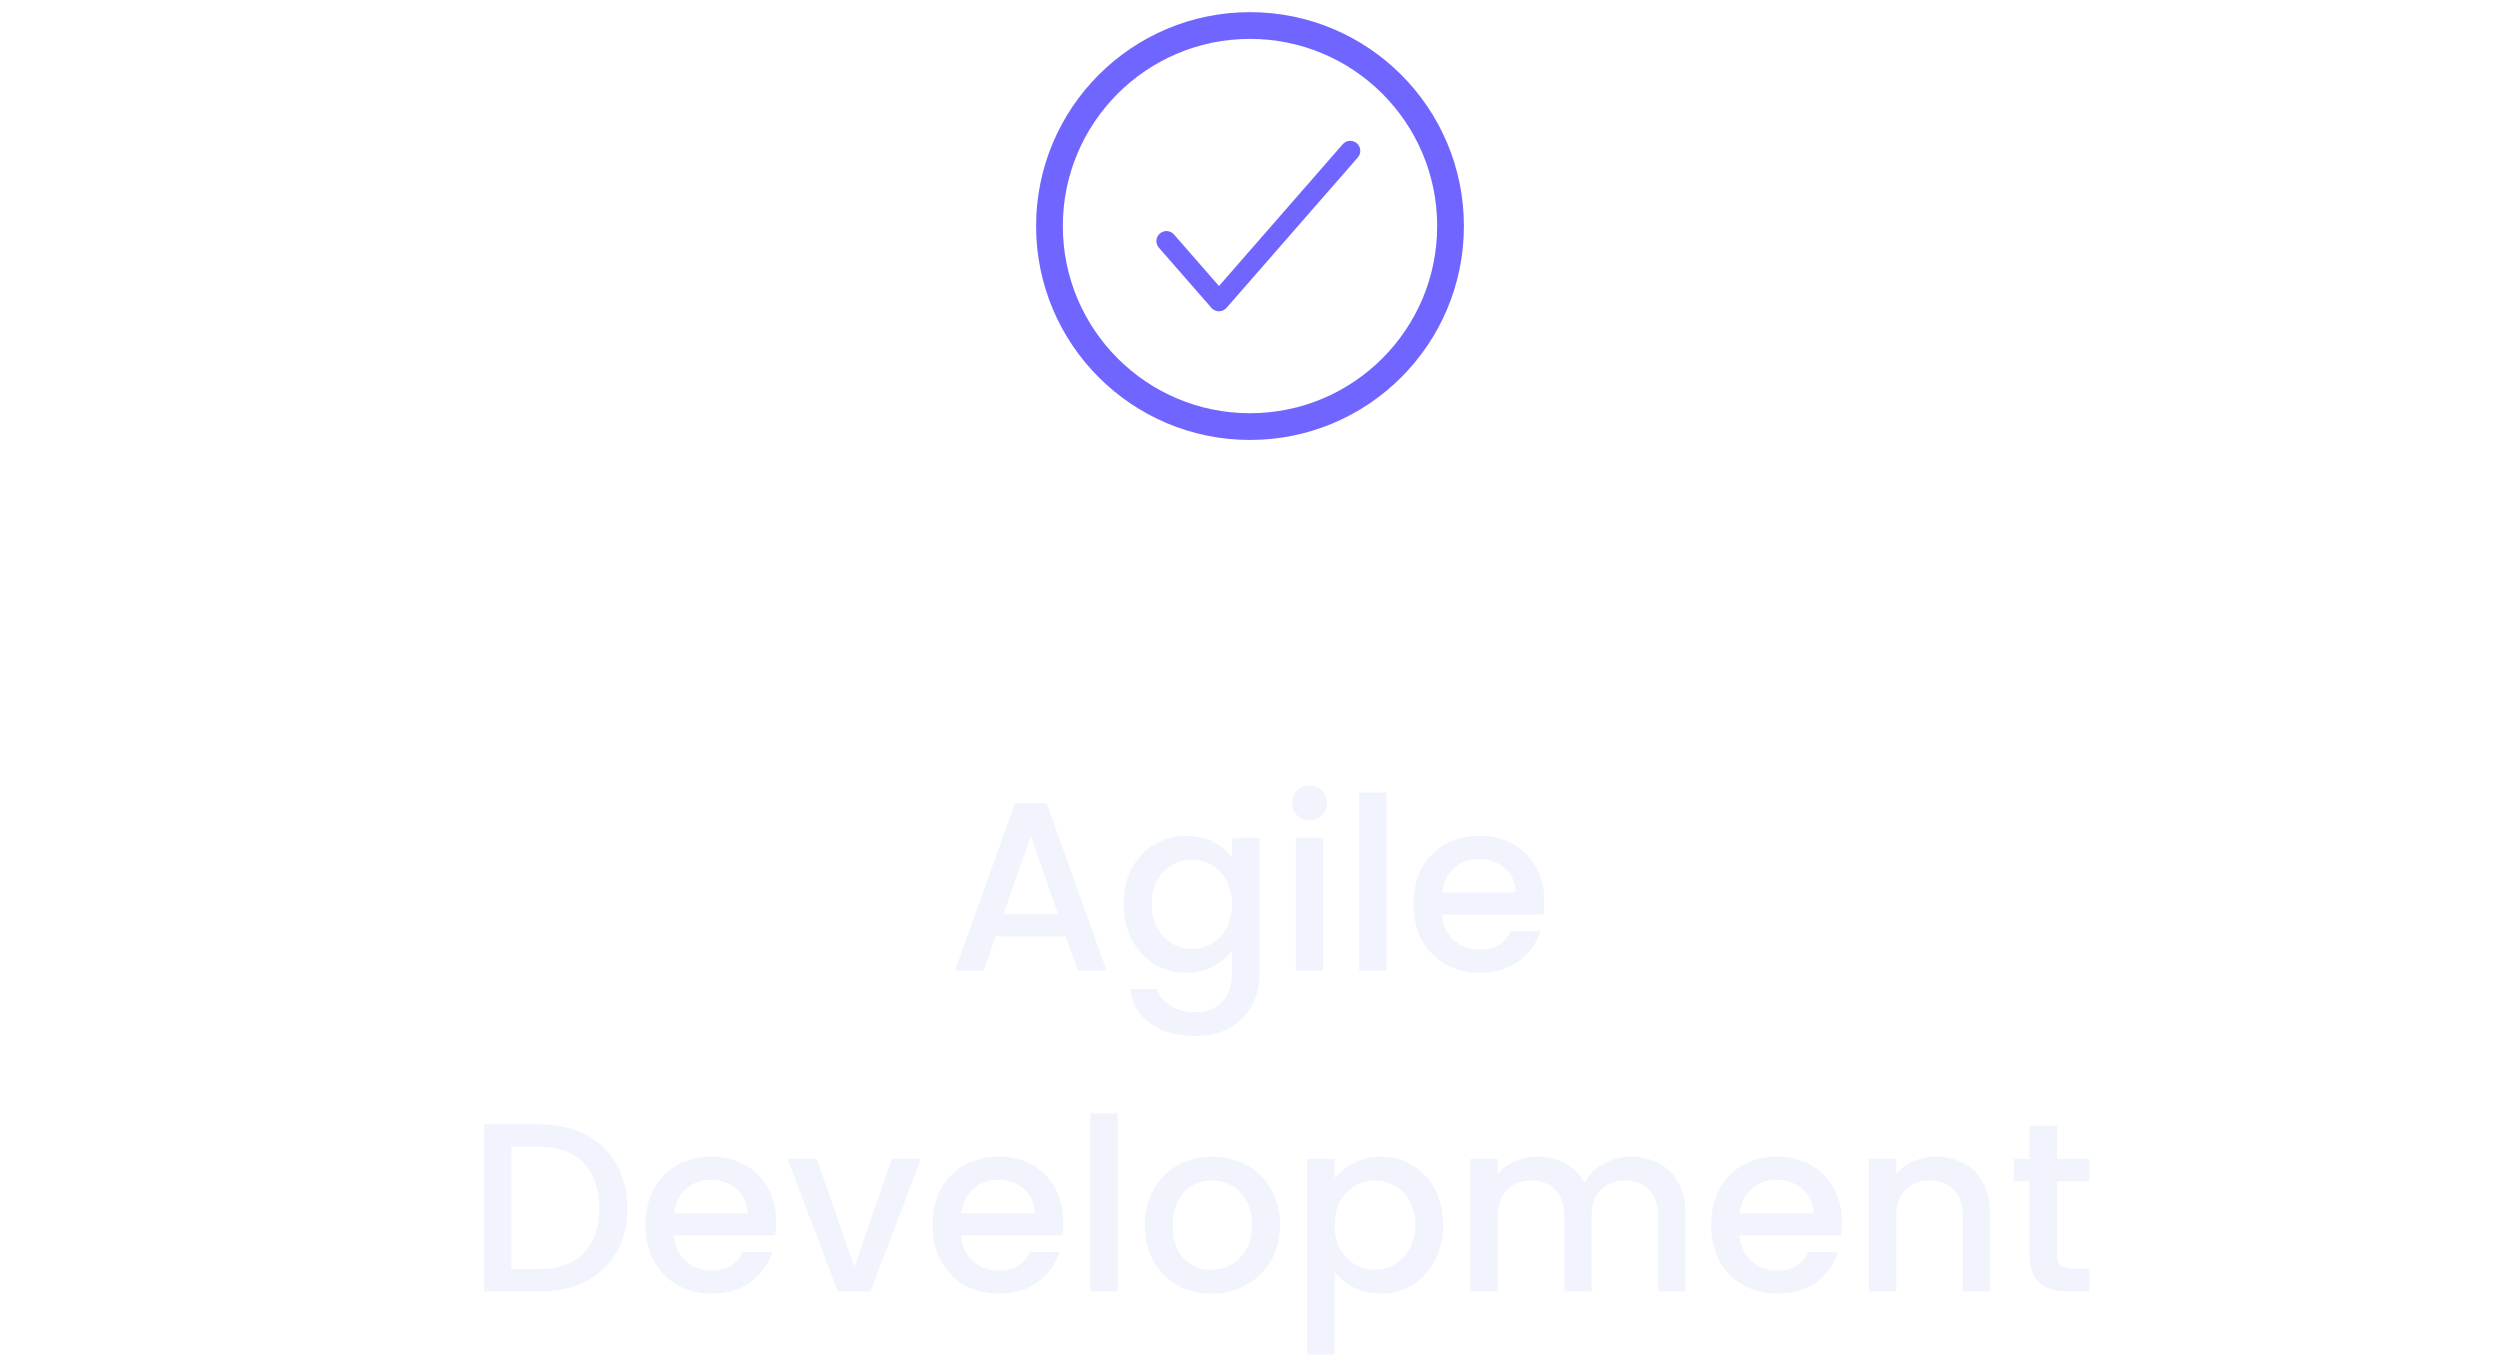 <svg width="187" height="102" viewBox="0 0 187 102" fill="none" xmlns="http://www.w3.org/2000/svg">
<path d="M79.716 70.045H74.478L73.578 72.601H71.436L75.918 60.073H78.294L82.776 72.601H80.616L79.716 70.045ZM79.14 68.371L77.106 62.557L75.054 68.371H79.14ZM88.721 62.521C89.489 62.521 90.167 62.677 90.755 62.989C91.355 63.289 91.823 63.667 92.159 64.123V62.683H94.229V72.763C94.229 73.675 94.037 74.485 93.653 75.193C93.269 75.913 92.711 76.477 91.979 76.885C91.259 77.293 90.395 77.497 89.387 77.497C88.043 77.497 86.927 77.179 86.039 76.543C85.151 75.919 84.647 75.067 84.527 73.987H86.561C86.717 74.503 87.047 74.917 87.551 75.229C88.067 75.553 88.679 75.715 89.387 75.715C90.215 75.715 90.881 75.463 91.385 74.959C91.901 74.455 92.159 73.723 92.159 72.763V71.107C91.811 71.575 91.337 71.971 90.737 72.295C90.149 72.607 89.477 72.763 88.721 72.763C87.857 72.763 87.065 72.547 86.345 72.115C85.637 71.671 85.073 71.059 84.653 70.279C84.245 69.487 84.041 68.593 84.041 67.597C84.041 66.601 84.245 65.719 84.653 64.951C85.073 64.183 85.637 63.589 86.345 63.169C87.065 62.737 87.857 62.521 88.721 62.521ZM92.159 67.633C92.159 66.949 92.015 66.355 91.727 65.851C91.451 65.347 91.085 64.963 90.629 64.699C90.173 64.435 89.681 64.303 89.153 64.303C88.625 64.303 88.133 64.435 87.677 64.699C87.221 64.951 86.849 65.329 86.561 65.833C86.285 66.325 86.147 66.913 86.147 67.597C86.147 68.281 86.285 68.881 86.561 69.397C86.849 69.913 87.221 70.309 87.677 70.585C88.145 70.849 88.637 70.981 89.153 70.981C89.681 70.981 90.173 70.849 90.629 70.585C91.085 70.321 91.451 69.937 91.727 69.433C92.015 68.917 92.159 68.317 92.159 67.633ZM97.968 61.369C97.596 61.369 97.284 61.243 97.032 60.991C96.78 60.739 96.654 60.427 96.654 60.055C96.654 59.683 96.78 59.371 97.032 59.119C97.284 58.867 97.596 58.741 97.968 58.741C98.328 58.741 98.634 58.867 98.886 59.119C99.138 59.371 99.264 59.683 99.264 60.055C99.264 60.427 99.138 60.739 98.886 60.991C98.634 61.243 98.328 61.369 97.968 61.369ZM98.976 62.683V72.601H96.924V62.683H98.976ZM103.722 59.281V72.601H101.67V59.281H103.722ZM115.506 67.399C115.506 67.771 115.482 68.107 115.434 68.407H107.856C107.916 69.199 108.21 69.835 108.738 70.315C109.266 70.795 109.914 71.035 110.682 71.035C111.786 71.035 112.566 70.573 113.022 69.649H115.236C114.936 70.561 114.39 71.311 113.598 71.899C112.818 72.475 111.846 72.763 110.682 72.763C109.734 72.763 108.882 72.553 108.126 72.133C107.382 71.701 106.794 71.101 106.362 70.333C105.942 69.553 105.732 68.653 105.732 67.633C105.732 66.613 105.936 65.719 106.344 64.951C106.764 64.171 107.346 63.571 108.09 63.151C108.846 62.731 109.71 62.521 110.682 62.521C111.618 62.521 112.452 62.725 113.184 63.133C113.916 63.541 114.486 64.117 114.894 64.861C115.302 65.593 115.506 66.439 115.506 67.399ZM113.364 66.751C113.352 65.995 113.082 65.389 112.554 64.933C112.026 64.477 111.372 64.249 110.592 64.249C109.884 64.249 109.278 64.477 108.774 64.933C108.27 65.377 107.97 65.983 107.874 66.751H113.364ZM40.287 84.091C41.619 84.091 42.783 84.349 43.779 84.865C44.787 85.369 45.561 86.101 46.101 87.061C46.653 88.009 46.929 89.119 46.929 90.391C46.929 91.663 46.653 92.767 46.101 93.703C45.561 94.639 44.787 95.359 43.779 95.863C42.783 96.355 41.619 96.601 40.287 96.601H36.201V84.091H40.287ZM40.287 94.927C41.751 94.927 42.873 94.531 43.653 93.739C44.433 92.947 44.823 91.831 44.823 90.391C44.823 88.939 44.433 87.805 43.653 86.989C42.873 86.173 41.751 85.765 40.287 85.765H38.253V94.927H40.287ZM58.052 91.399C58.052 91.771 58.028 92.107 57.98 92.407H50.402C50.462 93.199 50.756 93.835 51.284 94.315C51.812 94.795 52.46 95.035 53.228 95.035C54.332 95.035 55.112 94.573 55.568 93.649H57.782C57.482 94.561 56.936 95.311 56.144 95.899C55.364 96.475 54.392 96.763 53.228 96.763C52.28 96.763 51.428 96.553 50.672 96.133C49.928 95.701 49.34 95.101 48.908 94.333C48.488 93.553 48.278 92.653 48.278 91.633C48.278 90.613 48.482 89.719 48.89 88.951C49.31 88.171 49.892 87.571 50.636 87.151C51.392 86.731 52.256 86.521 53.228 86.521C54.164 86.521 54.998 86.725 55.73 87.133C56.462 87.541 57.032 88.117 57.44 88.861C57.848 89.593 58.052 90.439 58.052 91.399ZM55.91 90.751C55.898 89.995 55.628 89.389 55.1 88.933C54.572 88.477 53.918 88.249 53.138 88.249C52.43 88.249 51.824 88.477 51.32 88.933C50.816 89.377 50.516 89.983 50.42 90.751H55.91ZM63.906 94.765L66.714 86.683H68.892L65.112 96.601H62.664L58.902 86.683H61.098L63.906 94.765ZM79.533 91.399C79.533 91.771 79.509 92.107 79.461 92.407H71.883C71.943 93.199 72.237 93.835 72.765 94.315C73.293 94.795 73.941 95.035 74.709 95.035C75.813 95.035 76.593 94.573 77.049 93.649H79.263C78.963 94.561 78.417 95.311 77.625 95.899C76.845 96.475 75.873 96.763 74.709 96.763C73.761 96.763 72.909 96.553 72.153 96.133C71.409 95.701 70.821 95.101 70.389 94.333C69.969 93.553 69.759 92.653 69.759 91.633C69.759 90.613 69.963 89.719 70.371 88.951C70.791 88.171 71.373 87.571 72.117 87.151C72.873 86.731 73.737 86.521 74.709 86.521C75.645 86.521 76.479 86.725 77.211 87.133C77.943 87.541 78.513 88.117 78.921 88.861C79.329 89.593 79.533 90.439 79.533 91.399ZM77.391 90.751C77.379 89.995 77.109 89.389 76.581 88.933C76.053 88.477 75.399 88.249 74.619 88.249C73.911 88.249 73.305 88.477 72.801 88.933C72.297 89.377 71.997 89.983 71.901 90.751H77.391ZM83.604 83.281V96.601H81.552V83.281H83.604ZM90.6 96.763C89.664 96.763 88.818 96.553 88.062 96.133C87.306 95.701 86.712 95.101 86.28 94.333C85.848 93.553 85.632 92.653 85.632 91.633C85.632 90.625 85.854 89.731 86.298 88.951C86.742 88.171 87.348 87.571 88.116 87.151C88.884 86.731 89.742 86.521 90.69 86.521C91.638 86.521 92.496 86.731 93.264 87.151C94.032 87.571 94.638 88.171 95.082 88.951C95.526 89.731 95.748 90.625 95.748 91.633C95.748 92.641 95.52 93.535 95.064 94.315C94.608 95.095 93.984 95.701 93.192 96.133C92.412 96.553 91.548 96.763 90.6 96.763ZM90.6 94.981C91.128 94.981 91.62 94.855 92.076 94.603C92.544 94.351 92.922 93.973 93.21 93.469C93.498 92.965 93.642 92.353 93.642 91.633C93.642 90.913 93.504 90.307 93.228 89.815C92.952 89.311 92.586 88.933 92.13 88.681C91.674 88.429 91.182 88.303 90.654 88.303C90.126 88.303 89.634 88.429 89.178 88.681C88.734 88.933 88.38 89.311 88.116 89.815C87.852 90.307 87.72 90.913 87.72 91.633C87.72 92.701 87.99 93.529 88.53 94.117C89.082 94.693 89.772 94.981 90.6 94.981ZM99.829 88.141C100.177 87.685 100.651 87.301 101.251 86.989C101.851 86.677 102.529 86.521 103.285 86.521C104.149 86.521 104.935 86.737 105.643 87.169C106.363 87.589 106.927 88.183 107.335 88.951C107.743 89.719 107.947 90.601 107.947 91.597C107.947 92.593 107.743 93.487 107.335 94.279C106.927 95.059 106.363 95.671 105.643 96.115C104.935 96.547 104.149 96.763 103.285 96.763C102.529 96.763 101.857 96.613 101.269 96.313C100.681 96.001 100.201 95.617 99.829 95.161V101.317H97.777V86.683H99.829V88.141ZM105.859 91.597C105.859 90.913 105.715 90.325 105.427 89.833C105.151 89.329 104.779 88.951 104.311 88.699C103.855 88.435 103.363 88.303 102.835 88.303C102.319 88.303 101.827 88.435 101.359 88.699C100.903 88.963 100.531 89.347 100.243 89.851C99.967 90.355 99.829 90.949 99.829 91.633C99.829 92.317 99.967 92.917 100.243 93.433C100.531 93.937 100.903 94.321 101.359 94.585C101.827 94.849 102.319 94.981 102.835 94.981C103.363 94.981 103.855 94.849 104.311 94.585C104.779 94.309 105.151 93.913 105.427 93.397C105.715 92.881 105.859 92.281 105.859 91.597ZM121.982 86.521C122.762 86.521 123.458 86.683 124.07 87.007C124.694 87.331 125.18 87.811 125.528 88.447C125.888 89.083 126.068 89.851 126.068 90.751V96.601H124.034V91.057C124.034 90.169 123.812 89.491 123.368 89.023C122.924 88.543 122.318 88.303 121.55 88.303C120.782 88.303 120.17 88.543 119.714 89.023C119.27 89.491 119.048 90.169 119.048 91.057V96.601H117.014V91.057C117.014 90.169 116.792 89.491 116.348 89.023C115.904 88.543 115.298 88.303 114.53 88.303C113.762 88.303 113.15 88.543 112.694 89.023C112.25 89.491 112.028 90.169 112.028 91.057V96.601H109.976V86.683H112.028V87.817C112.364 87.409 112.79 87.091 113.306 86.863C113.822 86.635 114.374 86.521 114.962 86.521C115.754 86.521 116.462 86.689 117.086 87.025C117.71 87.361 118.19 87.847 118.526 88.483C118.826 87.883 119.294 87.409 119.93 87.061C120.566 86.701 121.25 86.521 121.982 86.521ZM137.769 91.399C137.769 91.771 137.745 92.107 137.697 92.407H130.119C130.179 93.199 130.473 93.835 131.001 94.315C131.529 94.795 132.177 95.035 132.945 95.035C134.049 95.035 134.829 94.573 135.285 93.649H137.499C137.199 94.561 136.653 95.311 135.861 95.899C135.081 96.475 134.109 96.763 132.945 96.763C131.997 96.763 131.145 96.553 130.389 96.133C129.645 95.701 129.057 95.101 128.625 94.333C128.205 93.553 127.995 92.653 127.995 91.633C127.995 90.613 128.199 89.719 128.607 88.951C129.027 88.171 129.609 87.571 130.353 87.151C131.109 86.731 131.973 86.521 132.945 86.521C133.881 86.521 134.715 86.725 135.447 87.133C136.179 87.541 136.749 88.117 137.157 88.861C137.565 89.593 137.769 90.439 137.769 91.399ZM135.627 90.751C135.615 89.995 135.345 89.389 134.817 88.933C134.289 88.477 133.635 88.249 132.855 88.249C132.147 88.249 131.541 88.477 131.037 88.933C130.533 89.377 130.233 89.983 130.137 90.751H135.627ZM144.792 86.521C145.572 86.521 146.268 86.683 146.88 87.007C147.504 87.331 147.99 87.811 148.338 88.447C148.686 89.083 148.86 89.851 148.86 90.751V96.601H146.826V91.057C146.826 90.169 146.604 89.491 146.16 89.023C145.716 88.543 145.11 88.303 144.342 88.303C143.574 88.303 142.962 88.543 142.506 89.023C142.062 89.491 141.84 90.169 141.84 91.057V96.601H139.788V86.683H141.84V87.817C142.176 87.409 142.602 87.091 143.118 86.863C143.646 86.635 144.204 86.521 144.792 86.521ZM153.872 88.357V93.847C153.872 94.219 153.956 94.489 154.124 94.657C154.304 94.813 154.604 94.891 155.024 94.891H156.284V96.601H154.664C153.74 96.601 153.032 96.385 152.54 95.953C152.048 95.521 151.802 94.819 151.802 93.847V88.357H150.632V86.683H151.802V84.217H153.872V86.683H156.284V88.357H153.872Z" fill="#F1F4FD"/>
<g filter="url(#filter0_b_222_1007)">
<circle cx="93.5" cy="16.909" r="15" stroke="#7165FF" stroke-width="2"/>
</g>
<path d="M87.25 18.034L91.179 22.534L101 11.284" stroke="#7165FF" stroke-width="1.5" stroke-linecap="round" stroke-linejoin="round"/>
<defs>
<filter id="filter0_b_222_1007" x="27.5" y="-49.091" width="132" height="132" filterUnits="userSpaceOnUse" color-interpolation-filters="sRGB">
<feFlood flood-opacity="0" result="BackgroundImageFix"/>
<feGaussianBlur in="BackgroundImageFix" stdDeviation="25"/>
<feComposite in2="SourceAlpha" operator="in" result="effect1_backgroundBlur_222_1007"/>
<feBlend mode="normal" in="SourceGraphic" in2="effect1_backgroundBlur_222_1007" result="shape"/>
</filter>
</defs>
</svg>
